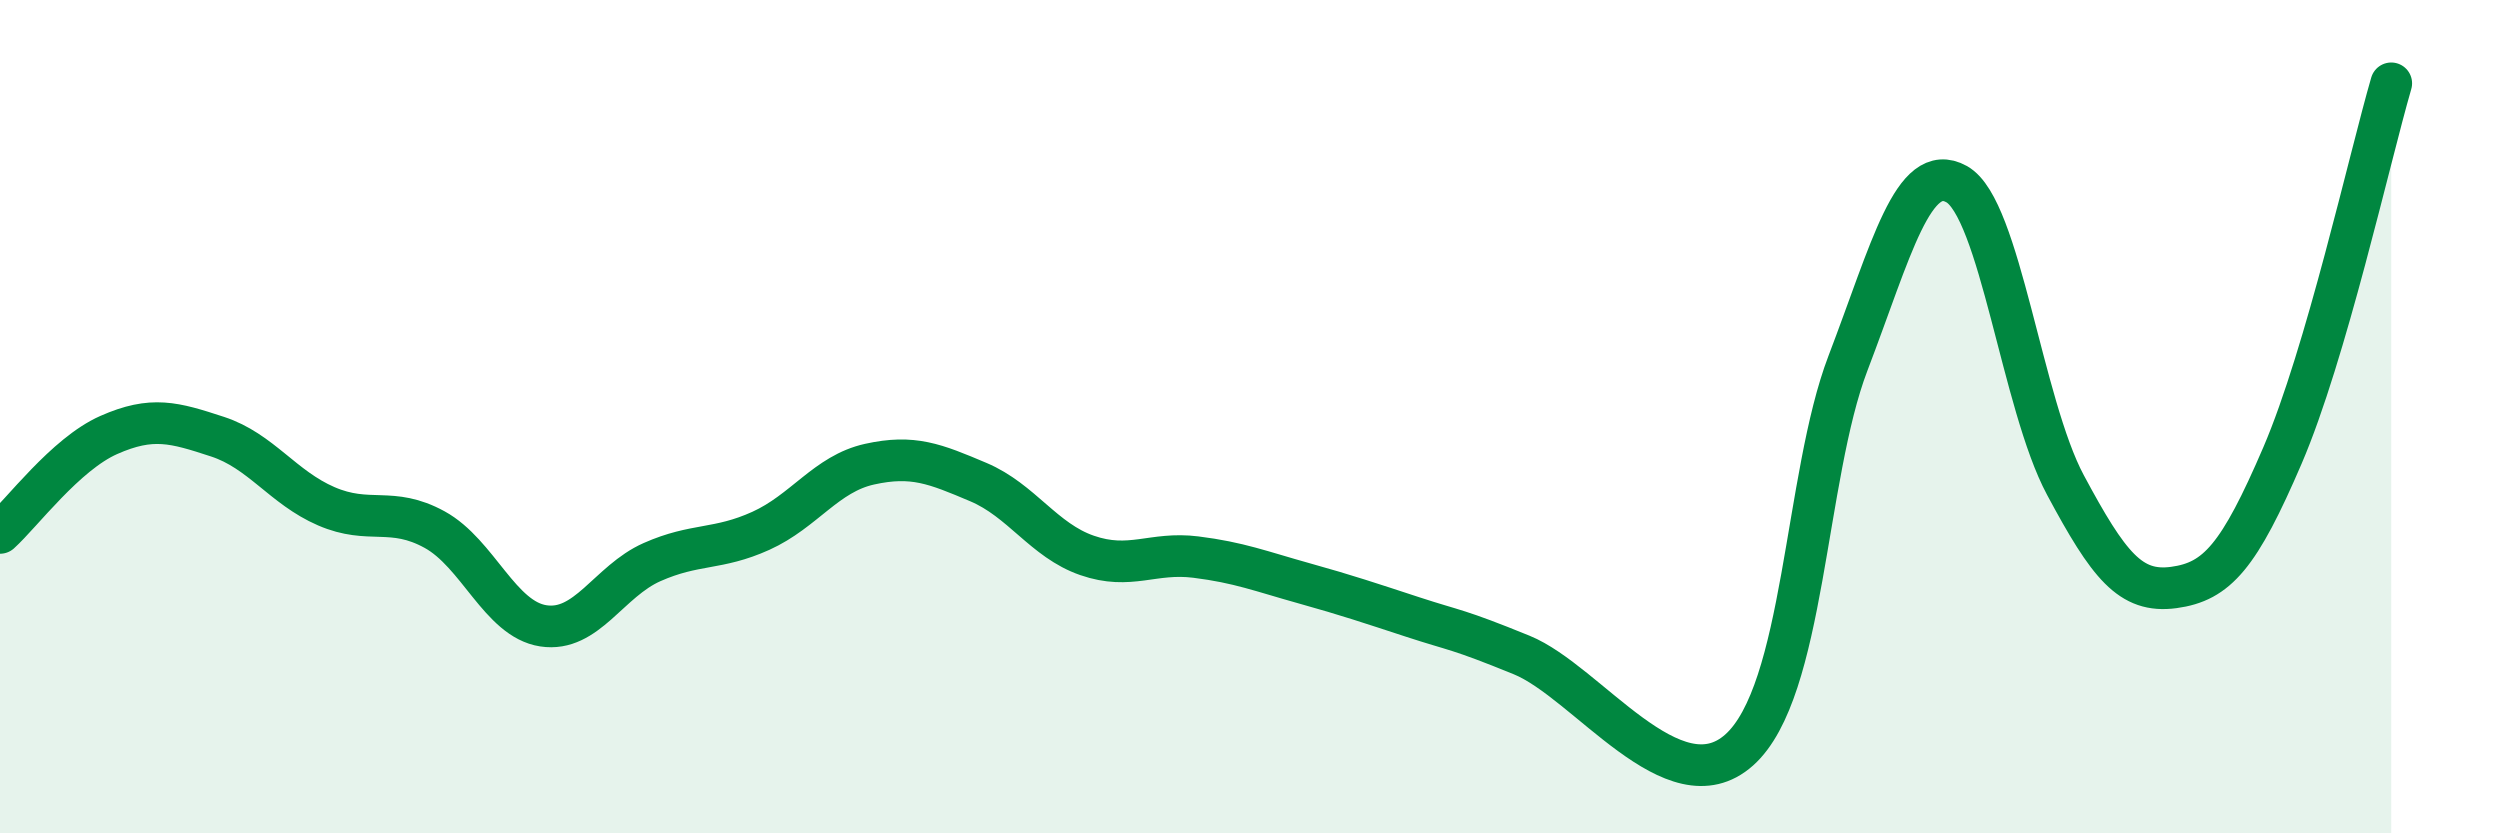 
    <svg width="60" height="20" viewBox="0 0 60 20" xmlns="http://www.w3.org/2000/svg">
      <path
        d="M 0,12.79 C 0.52,12.32 1.57,10.9 2.61,10.44 C 3.65,9.98 4.18,10.14 5.22,10.48 C 6.26,10.82 6.79,11.7 7.83,12.15 C 8.87,12.6 9.39,12.14 10.43,12.71 C 11.47,13.28 12,14.86 13.04,15.02 C 14.08,15.18 14.61,13.95 15.65,13.49 C 16.69,13.03 17.22,13.21 18.26,12.74 C 19.3,12.27 19.83,11.37 20.87,11.14 C 21.91,10.91 22.44,11.13 23.48,11.57 C 24.52,12.01 25.05,12.97 26.09,13.33 C 27.13,13.69 27.66,13.24 28.7,13.37 C 29.74,13.5 30.26,13.71 31.3,14 C 32.34,14.29 32.87,14.47 33.91,14.81 C 34.95,15.15 34.95,15.08 36.52,15.72 C 38.09,16.36 40.17,19.4 41.74,18 C 43.31,16.6 43.31,11.44 44.35,8.72 C 45.39,6 45.92,3.84 46.96,4.42 C 48,5 48.53,9.7 49.57,11.64 C 50.61,13.58 51.13,14.24 52.17,14.1 C 53.21,13.96 53.74,13.35 54.78,10.93 C 55.82,8.51 56.87,3.79 57.39,2L57.39 20L0 20Z"
        fill="#008740"
        opacity="0.1"
        stroke-linecap="round"
        stroke-linejoin="round"
      />
      <path
        d="M 0,12.79 C 0.52,12.32 1.57,10.9 2.61,10.44 C 3.65,9.98 4.18,10.14 5.22,10.48 C 6.26,10.82 6.79,11.7 7.83,12.15 C 8.87,12.6 9.39,12.14 10.43,12.71 C 11.47,13.28 12,14.86 13.04,15.02 C 14.08,15.18 14.61,13.95 15.65,13.49 C 16.69,13.03 17.22,13.21 18.26,12.74 C 19.3,12.27 19.83,11.37 20.87,11.14 C 21.91,10.91 22.44,11.13 23.48,11.57 C 24.52,12.01 25.05,12.97 26.09,13.33 C 27.13,13.69 27.66,13.24 28.7,13.37 C 29.74,13.5 30.26,13.71 31.3,14 C 32.34,14.29 32.87,14.47 33.91,14.81 C 34.95,15.15 34.95,15.08 36.52,15.72 C 38.09,16.36 40.17,19.4 41.74,18 C 43.31,16.6 43.31,11.44 44.35,8.72 C 45.39,6 45.92,3.84 46.96,4.42 C 48,5 48.53,9.7 49.57,11.64 C 50.61,13.58 51.13,14.24 52.17,14.1 C 53.21,13.96 53.74,13.35 54.78,10.93 C 55.82,8.51 56.87,3.79 57.39,2"
        stroke="#008740"
        stroke-width="1"
        fill="none"
        stroke-linecap="round"
        stroke-linejoin="round"
      />
    </svg>
  